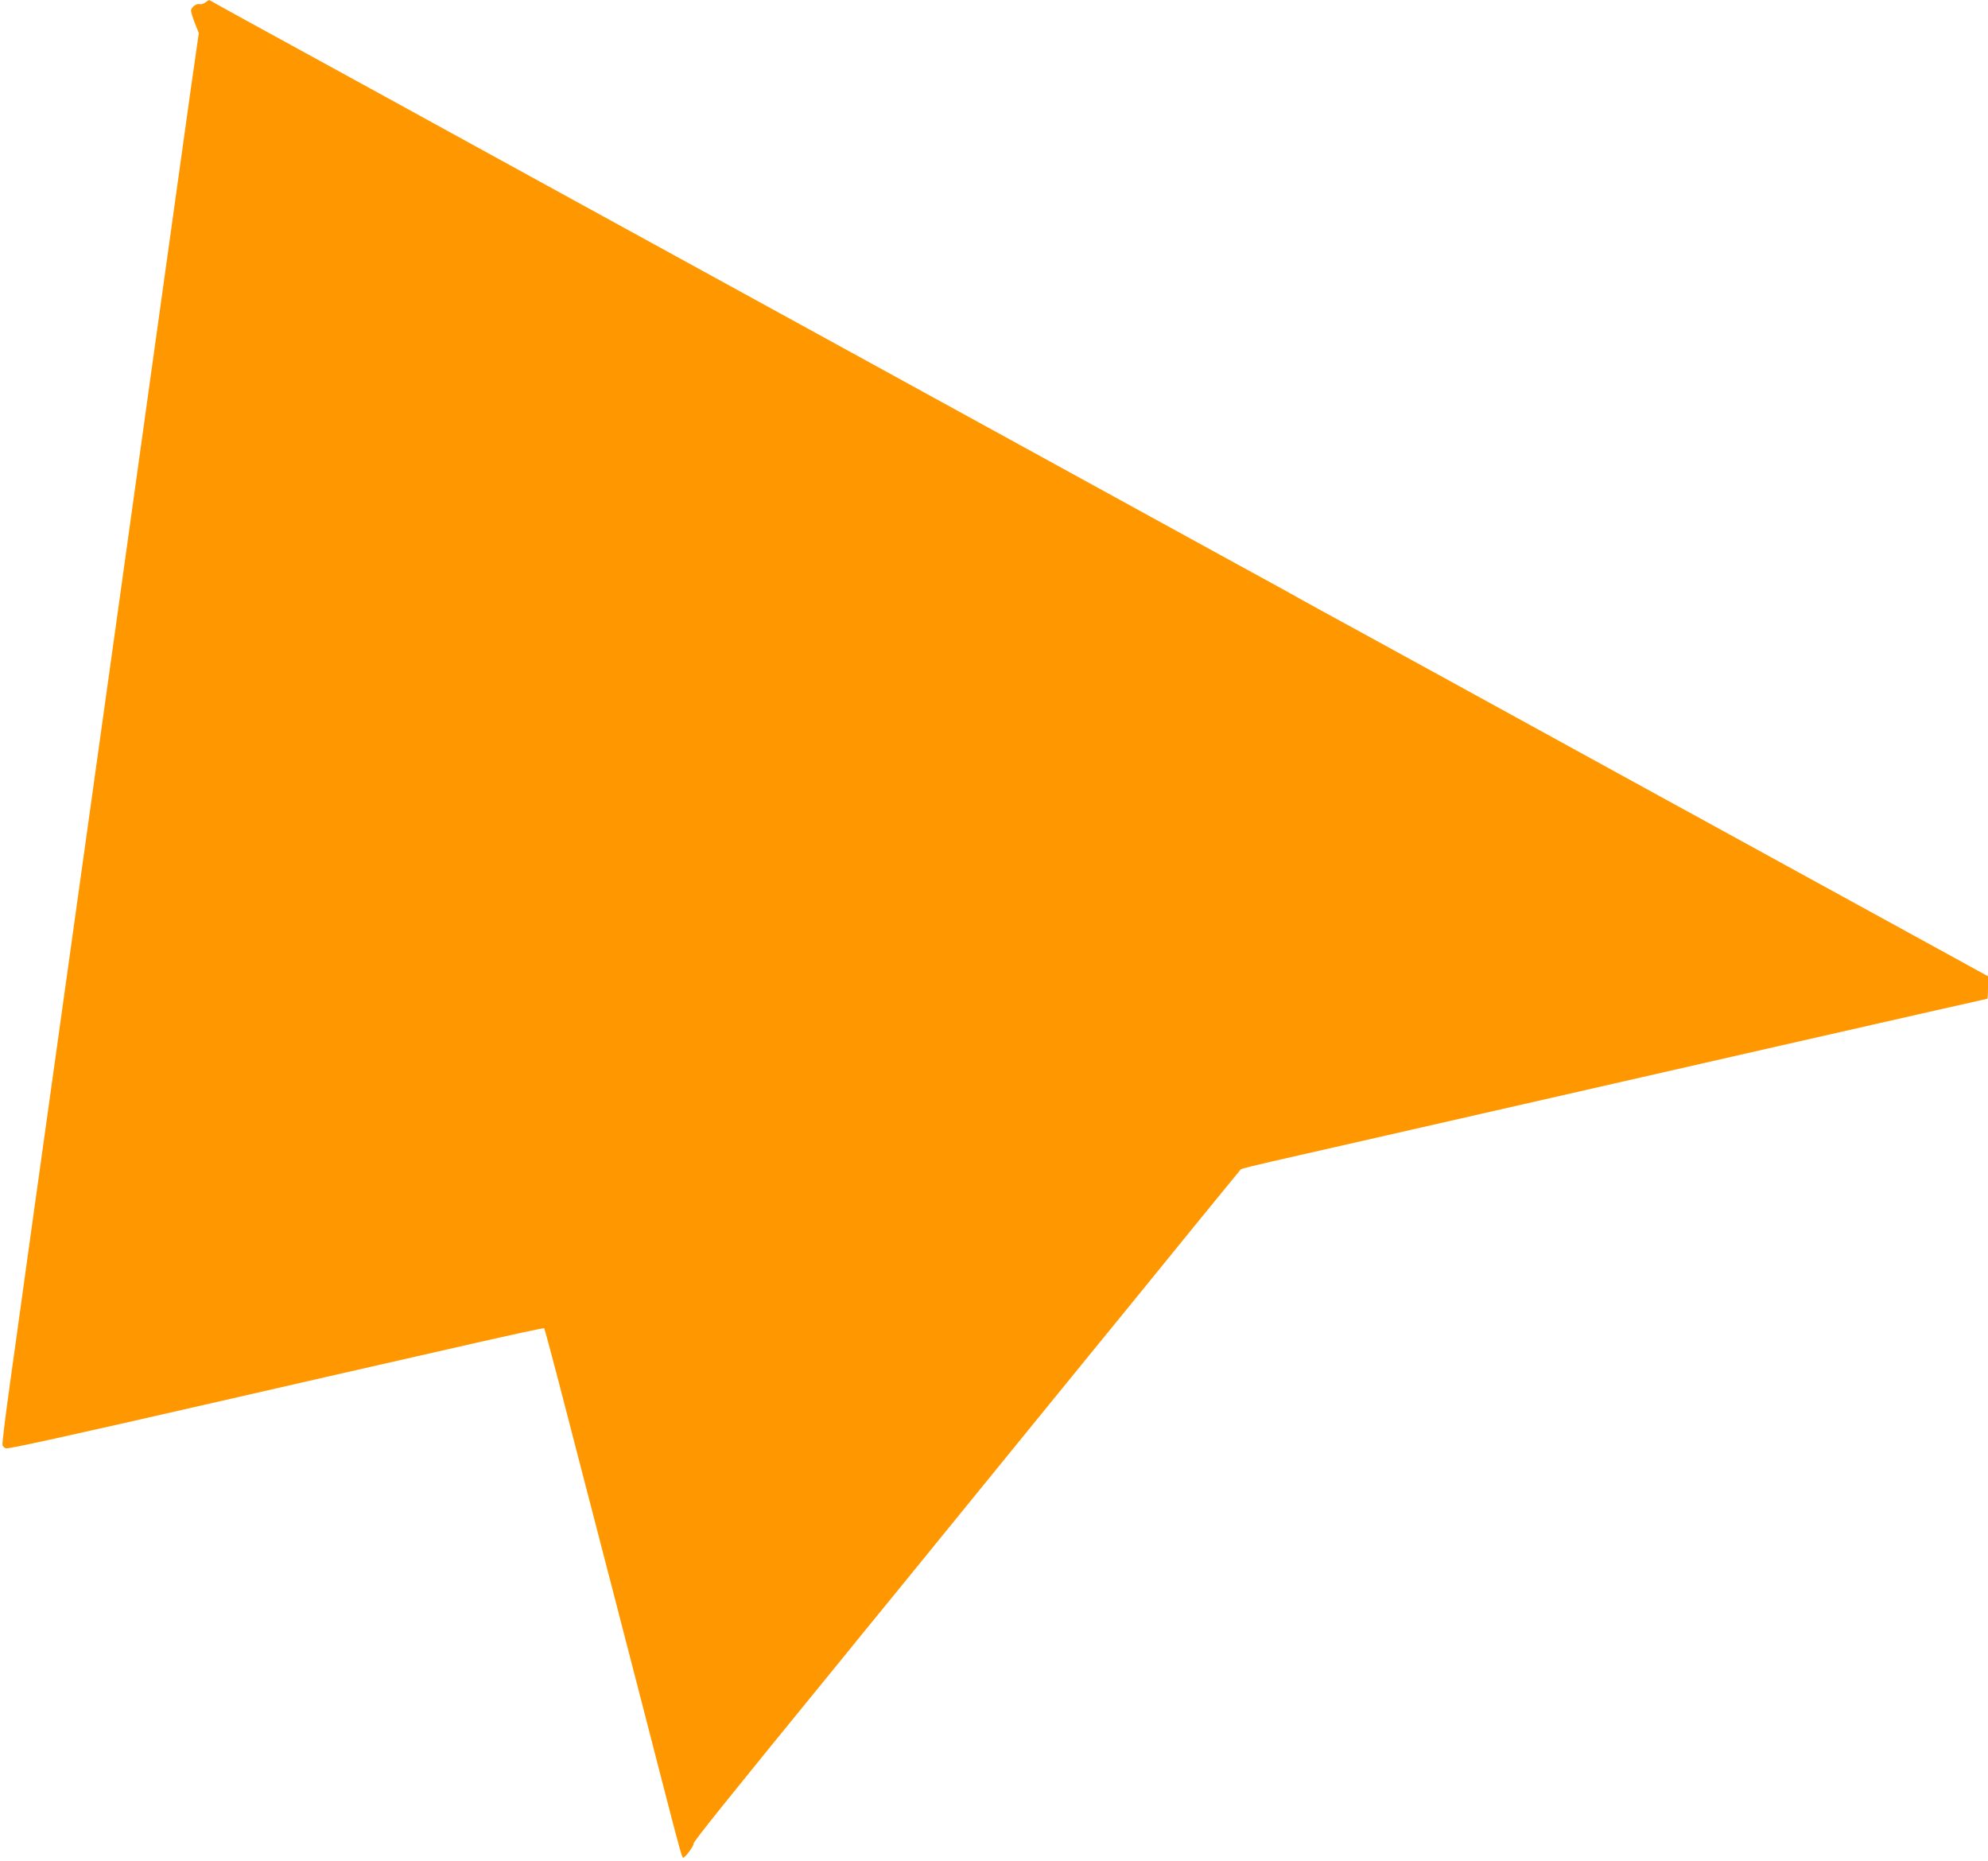 <?xml version="1.0" standalone="no"?>
<!DOCTYPE svg PUBLIC "-//W3C//DTD SVG 20010904//EN"
 "http://www.w3.org/TR/2001/REC-SVG-20010904/DTD/svg10.dtd">
<svg version="1.0" xmlns="http://www.w3.org/2000/svg"
 width="1280pt" height="1198pt" viewBox="0 0 1280 1198"
 preserveAspectRatio="xMidYMid meet">
<g transform="translate(0,1198) scale(0.1,-0.1)"
fill="#ff9800" stroke="none">
<path d="M1322 11964 c-13 -9 -29 -13 -36 -11 -19 8 -56 -20 -56 -42 0 -9 11
-46 25 -81 l25 -63 -56 -391 c-30 -215 -118 -843 -195 -1396 -77 -553 -189
-1356 -249 -1785 -165 -1176 -437 -3122 -561 -4010 -60 -434 -132 -949 -159
-1143 -27 -193 -47 -358 -44 -366 3 -8 13 -17 21 -20 14 -6 360 70 1388 305
365 84 870 199 1627 371 246 56 449 100 452 97 2 -2 40 -143 85 -314 44 -170
199 -769 345 -1330 145 -561 301 -1162 345 -1335 96 -371 112 -430 120 -430
13 1 72 81 66 90 -5 8 202 267 933 1162 61 76 232 285 379 465 147 181 295
362 328 403 34 41 191 235 350 430 159 195 408 501 554 680 343 420 337 413
680 835 162 198 296 363 300 367 3 4 96 27 206 52 110 25 439 100 730 166
1607 367 3864 880 3870 880 3 0 5 33 5 73 l0 72 -317 174 c-845 463 -1687 925
-1893 1038 -80 44 -291 160 -470 258 -179 98 -505 277 -725 398 -220 121 -524
287 -675 370 -151 82 -309 169 -350 192 -41 24 -266 147 -500 275 -234 128
-630 346 -880 483 -466 256 -995 546 -1640 900 -201 110 -567 311 -815 447
-247 136 -614 337 -815 447 -201 110 -570 313 -820 450 -250 138 -671 368
-935 513 -264 144 -511 280 -548 301 -38 22 -70 39 -71 39 -1 0 -12 -7 -24
-16z"/>
</g>
</svg>
